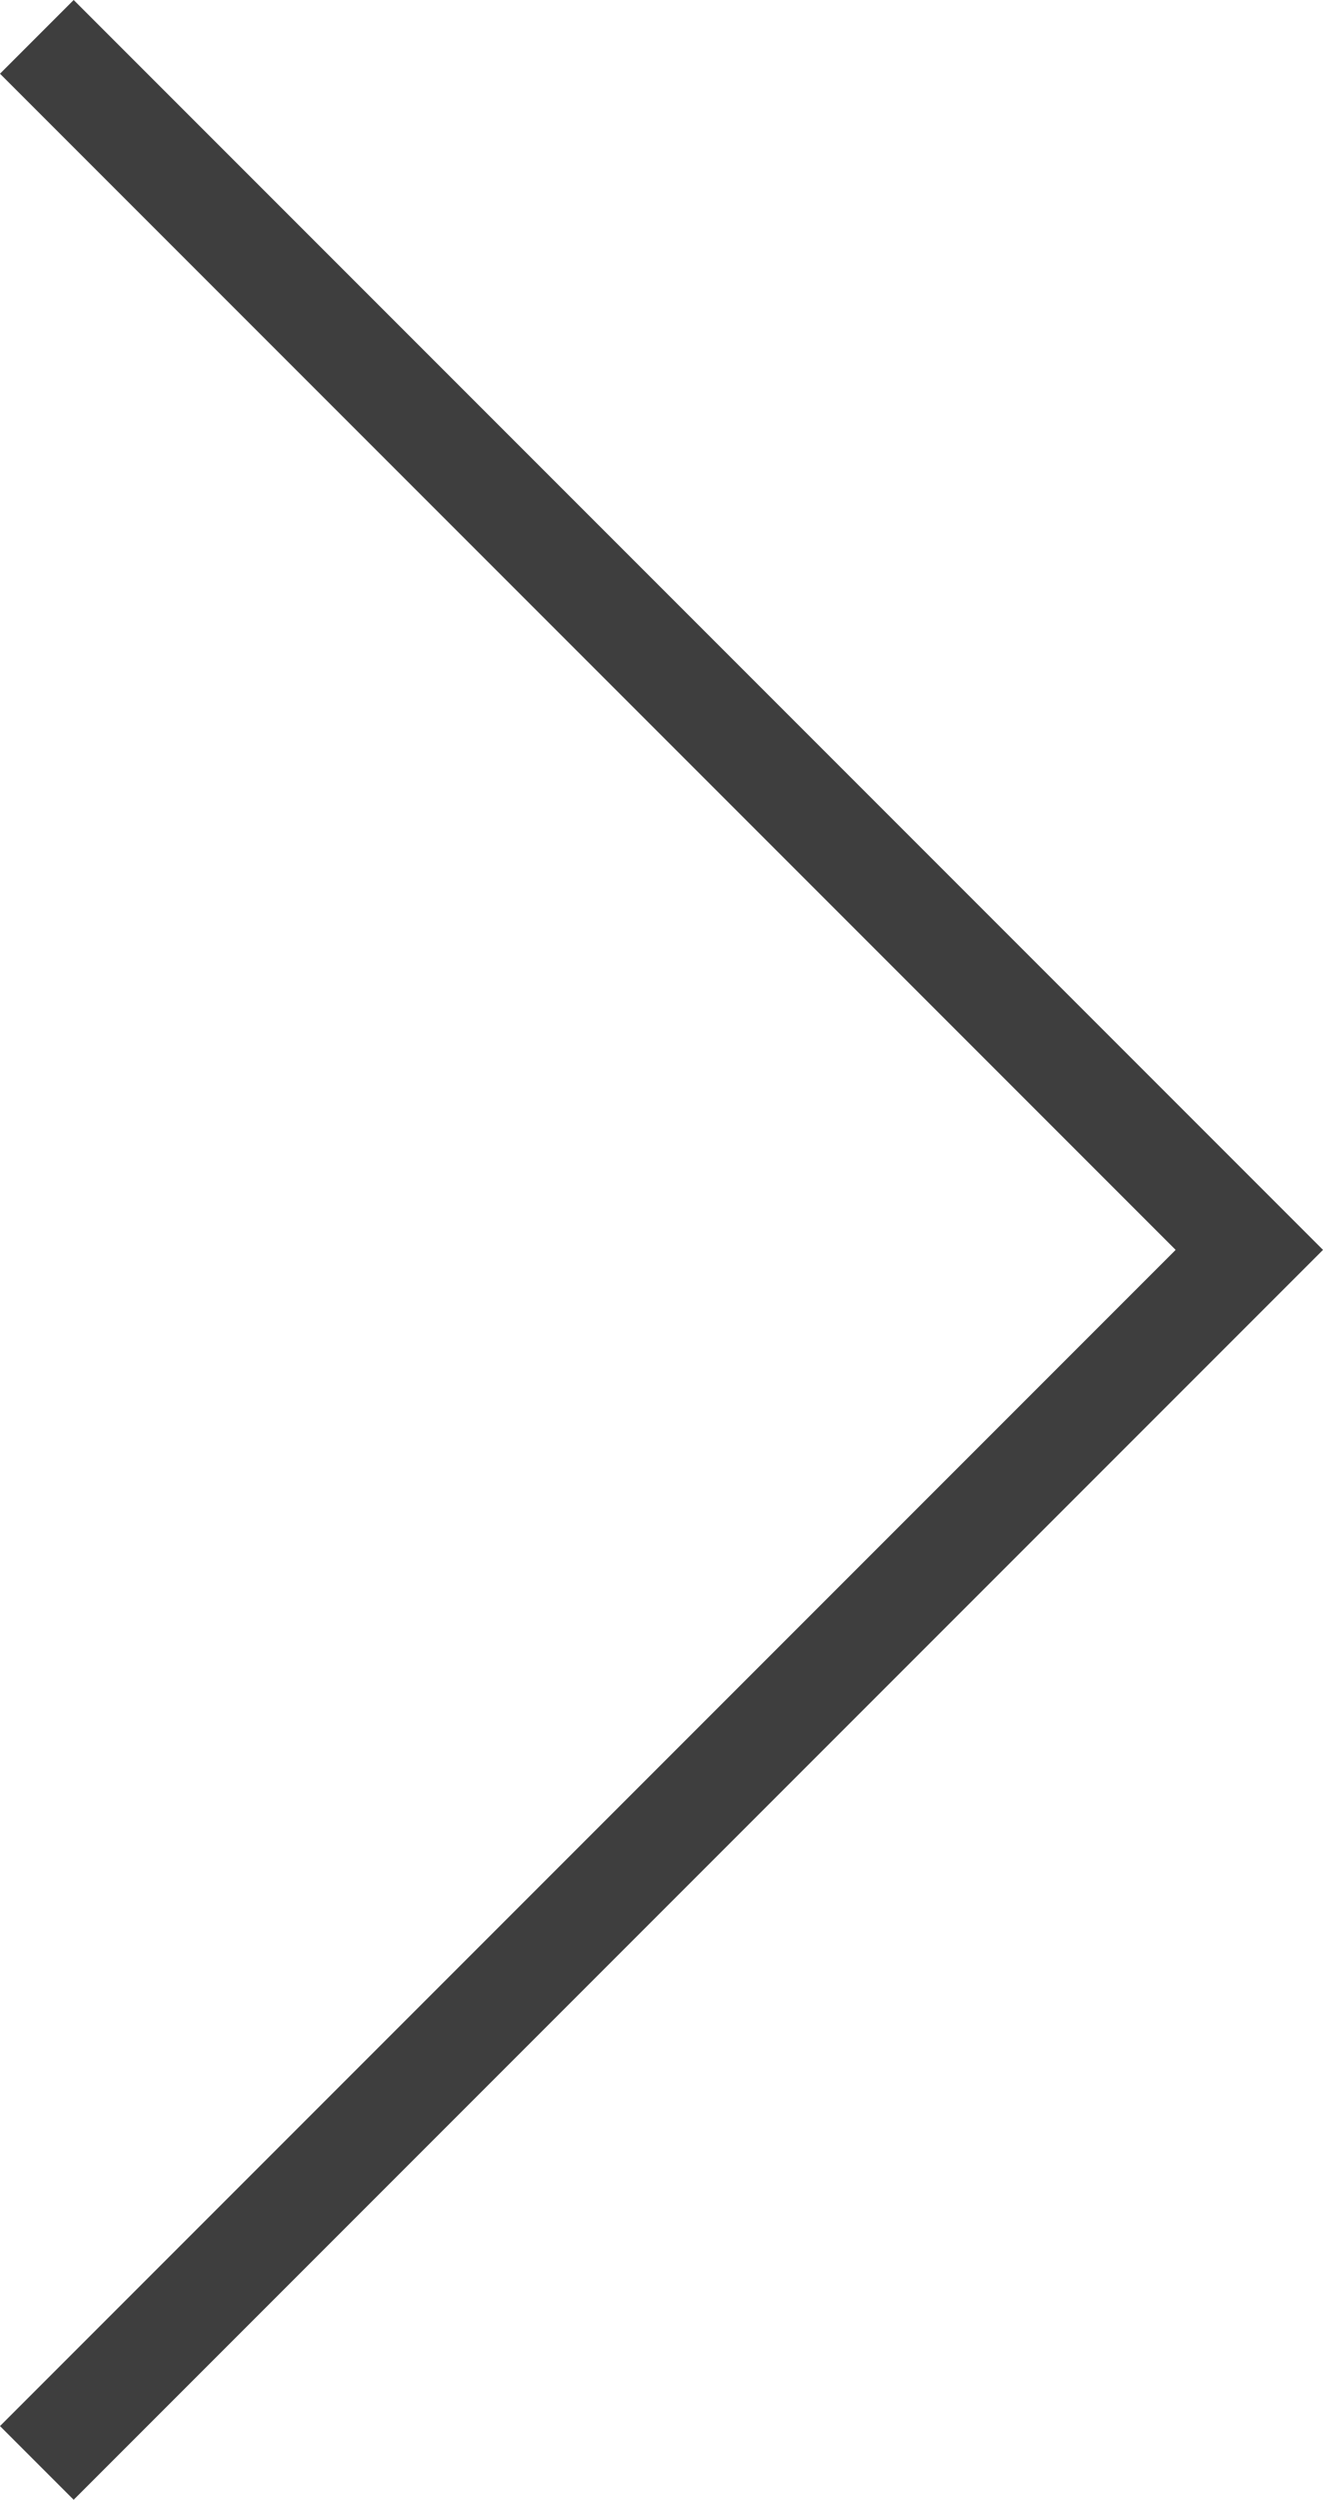 <svg xmlns="http://www.w3.org/2000/svg" viewBox="0 0 153.448 289.807" width="100%" style="vertical-align: middle; max-width: 100%; width: 100%;"><g><g><polygon points="8.545 289.807 0 281.262 136.358 144.903 0 8.545 8.545 0 153.448 144.903 8.545 289.807" fill="rgb(62,62,62)"></polygon></g></g></svg>